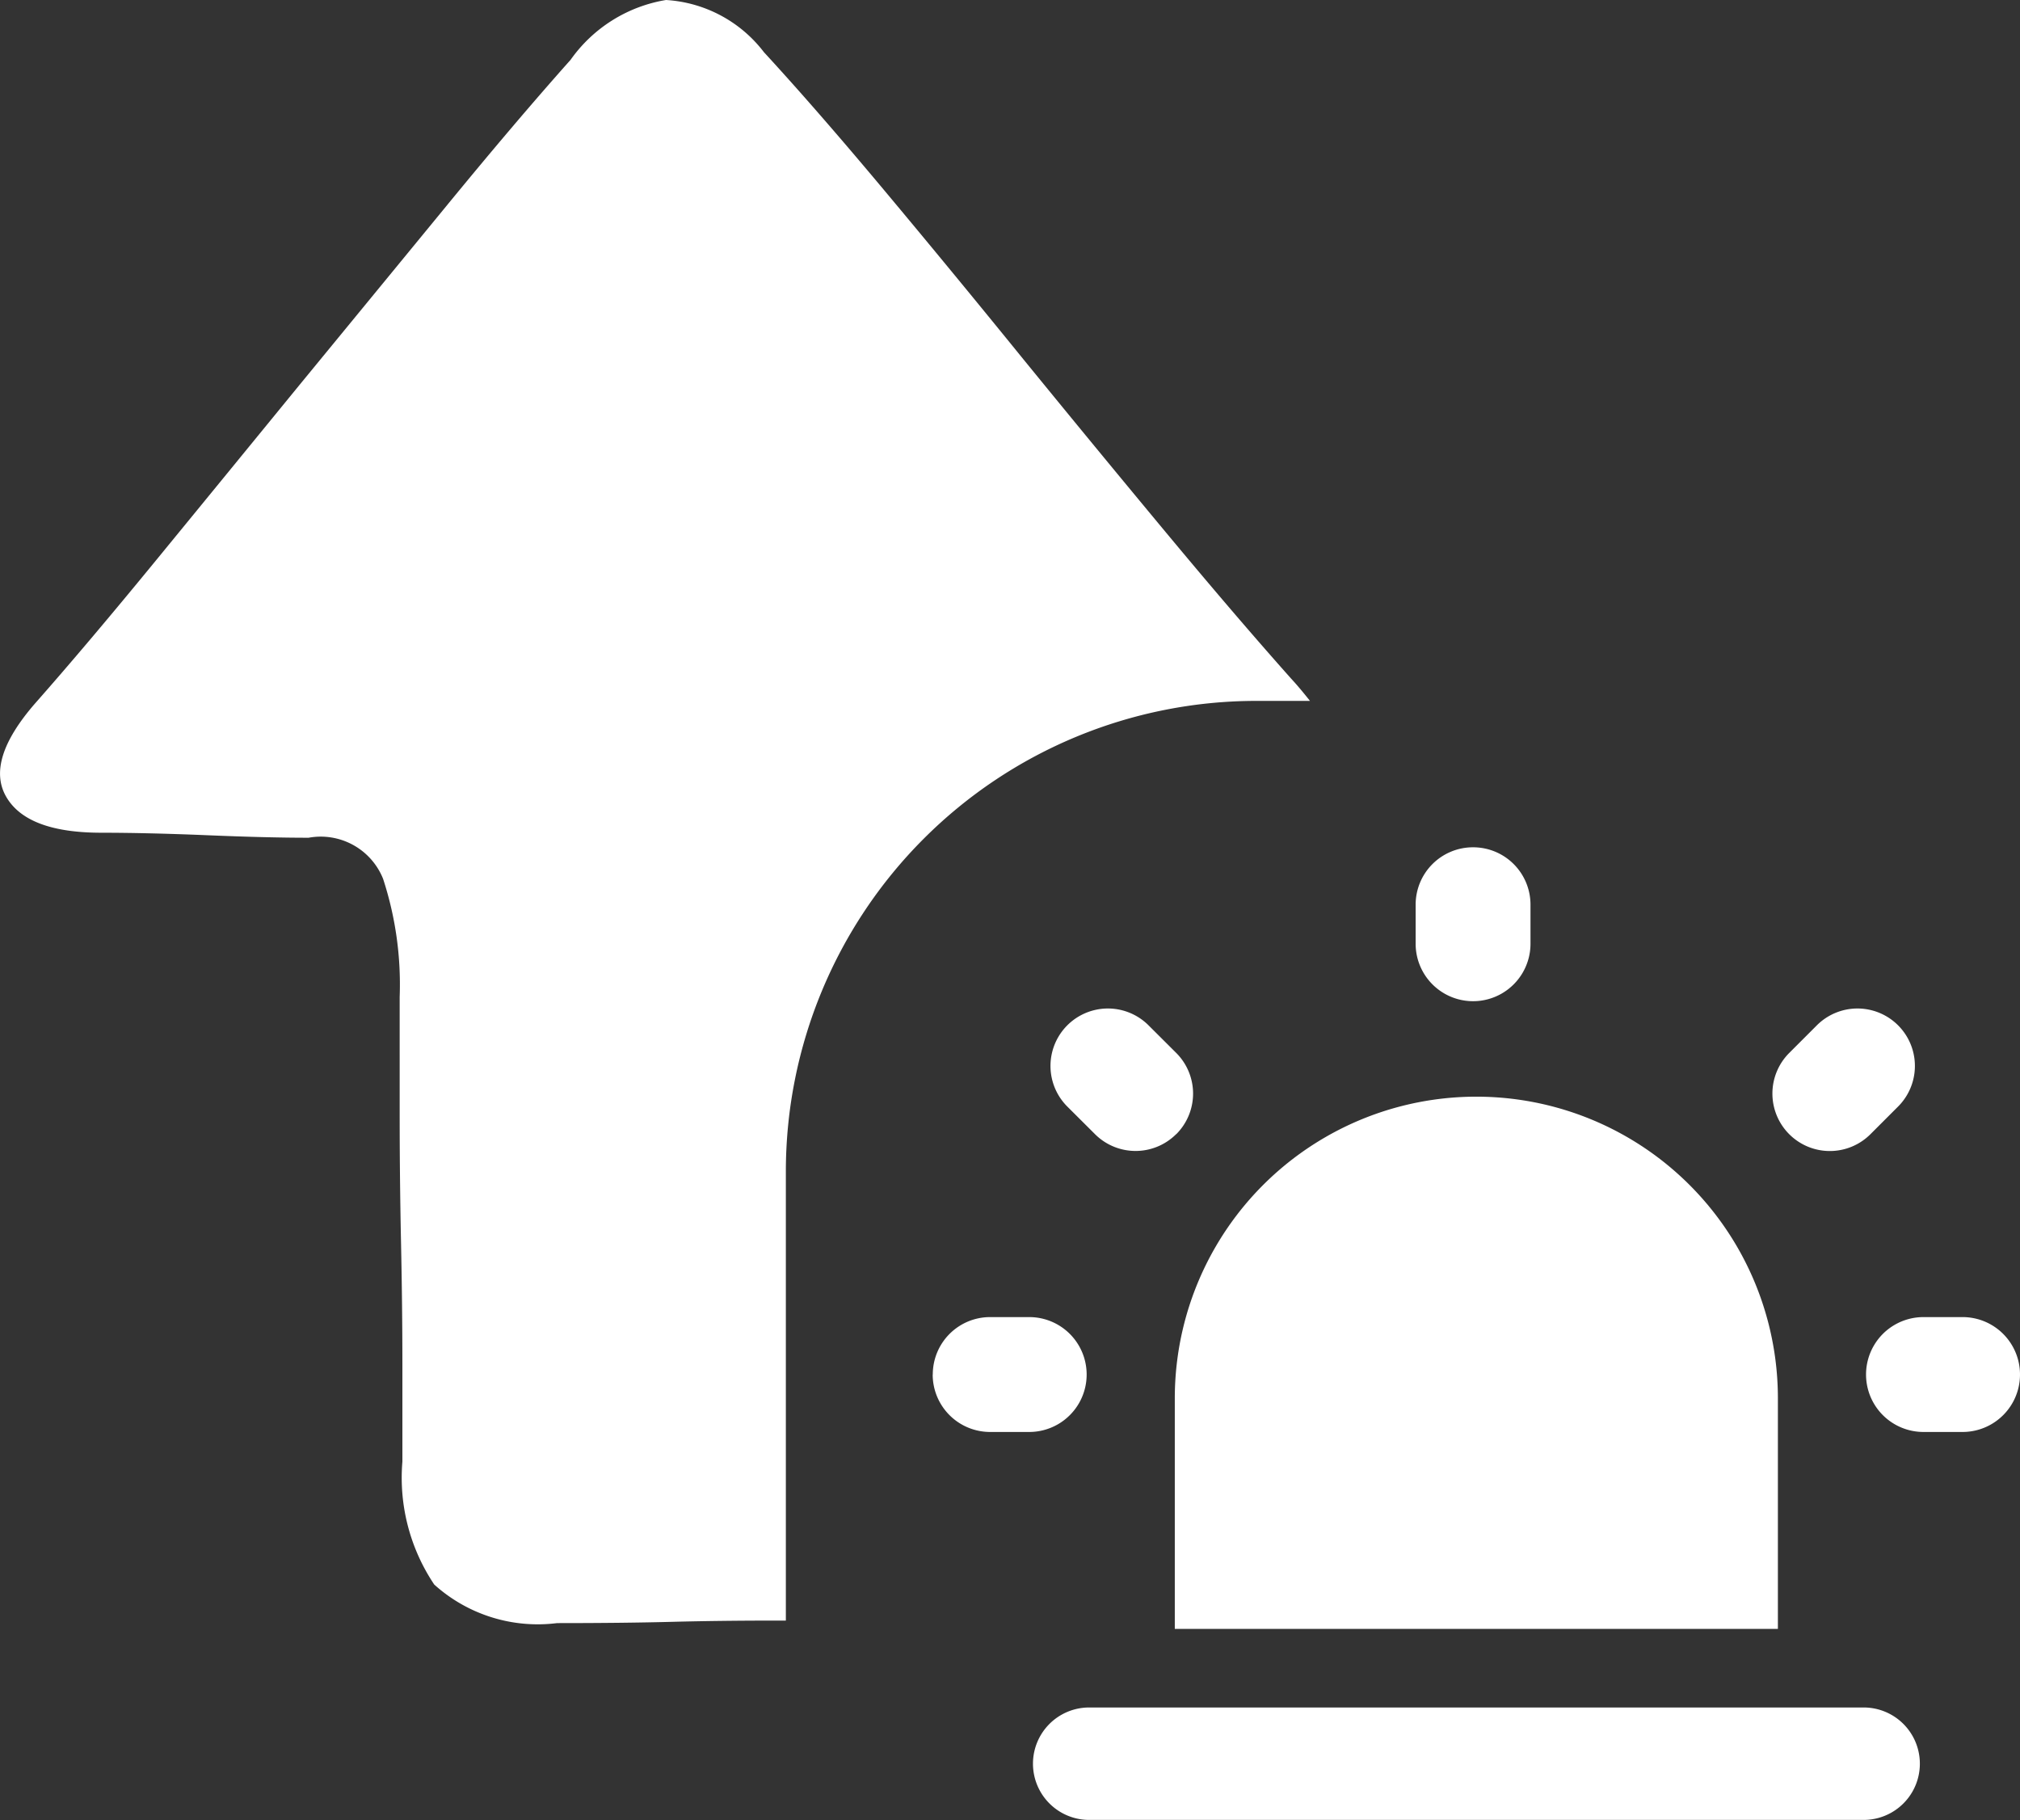 <svg xmlns="http://www.w3.org/2000/svg" width="43.127" height="38.849" viewBox="0 0 43.127 38.849">
  <rect x="0" y="0" width="43.127" height="38.849" fill="#333333" stroke="none"/>
  <path id="故障上报_1_" data-name="故障上报(1)" d="M2.162,17.775q-1.59,0-2.032-.77t.617-1.989q1.122-1.272,2.6-3.076T6.407,8.2L9.5,4.433q1.5-1.831,2.681-3.156A3.115,3.115,0,0,1,14.218,0a2.845,2.845,0,0,1,2.091,1.114q1.122,1.219,2.566,2.945T21.849,7.67q1.535,1.882,3.035,3.686t2.683,3.132c.148.16.279.321.4.473H26.822A10.047,10.047,0,0,0,16.777,25.006v9.586l-.17,0q-1.238,0-2.27.027t-2.445.027a3.3,3.3,0,0,1-2.622-.823A4.091,4.091,0,0,1,8.59,31.2V29.131q0-1.22-.029-2.6t-.029-2.758V21.279a7.252,7.252,0,0,0-.354-2.52,1.434,1.434,0,0,0-1.59-.877q-.884,0-2.151-.053T2.16,17.775Zm29.287.311a1.224,1.224,0,0,1,1.226,1.226v.833a1.226,1.226,0,0,1-2.452,0v-.833A1.224,1.224,0,0,1,31.45,18.086ZM25.112,24.21a1.226,1.226,0,0,0,0-1.734l-.592-.59a1.226,1.226,0,0,0-1.734,1.734l.592.59a1.226,1.226,0,0,0,1.731,0Zm12.728-.867a1.226,1.226,0,0,0,2.093.867l.59-.59a1.226,1.226,0,0,0-1.734-1.734l-.59.59A1.226,1.226,0,0,0,37.84,23.343Zm-6.32.066a6.437,6.437,0,0,1,6.437,6.439v4.922H25.081V29.848a6.437,6.437,0,0,1,6.439-6.439ZM19.914,29.34a1.224,1.224,0,0,1,1.224-1.226h.835a1.226,1.226,0,0,1,0,2.452h-.835a1.226,1.226,0,0,1-1.226-1.226Zm21.151-1.226a1.226,1.226,0,0,0,0,2.452H41.9a1.226,1.226,0,1,0,0-2.452ZM22.053,37.647a1.2,1.2,0,0,1,1.2-1.2H39.788a1.2,1.2,0,1,1,0,2.4H23.253a1.2,1.2,0,0,1-1.2-1.2Z" transform="translate(0.001 0)" fill="#fff"/>
</svg>
